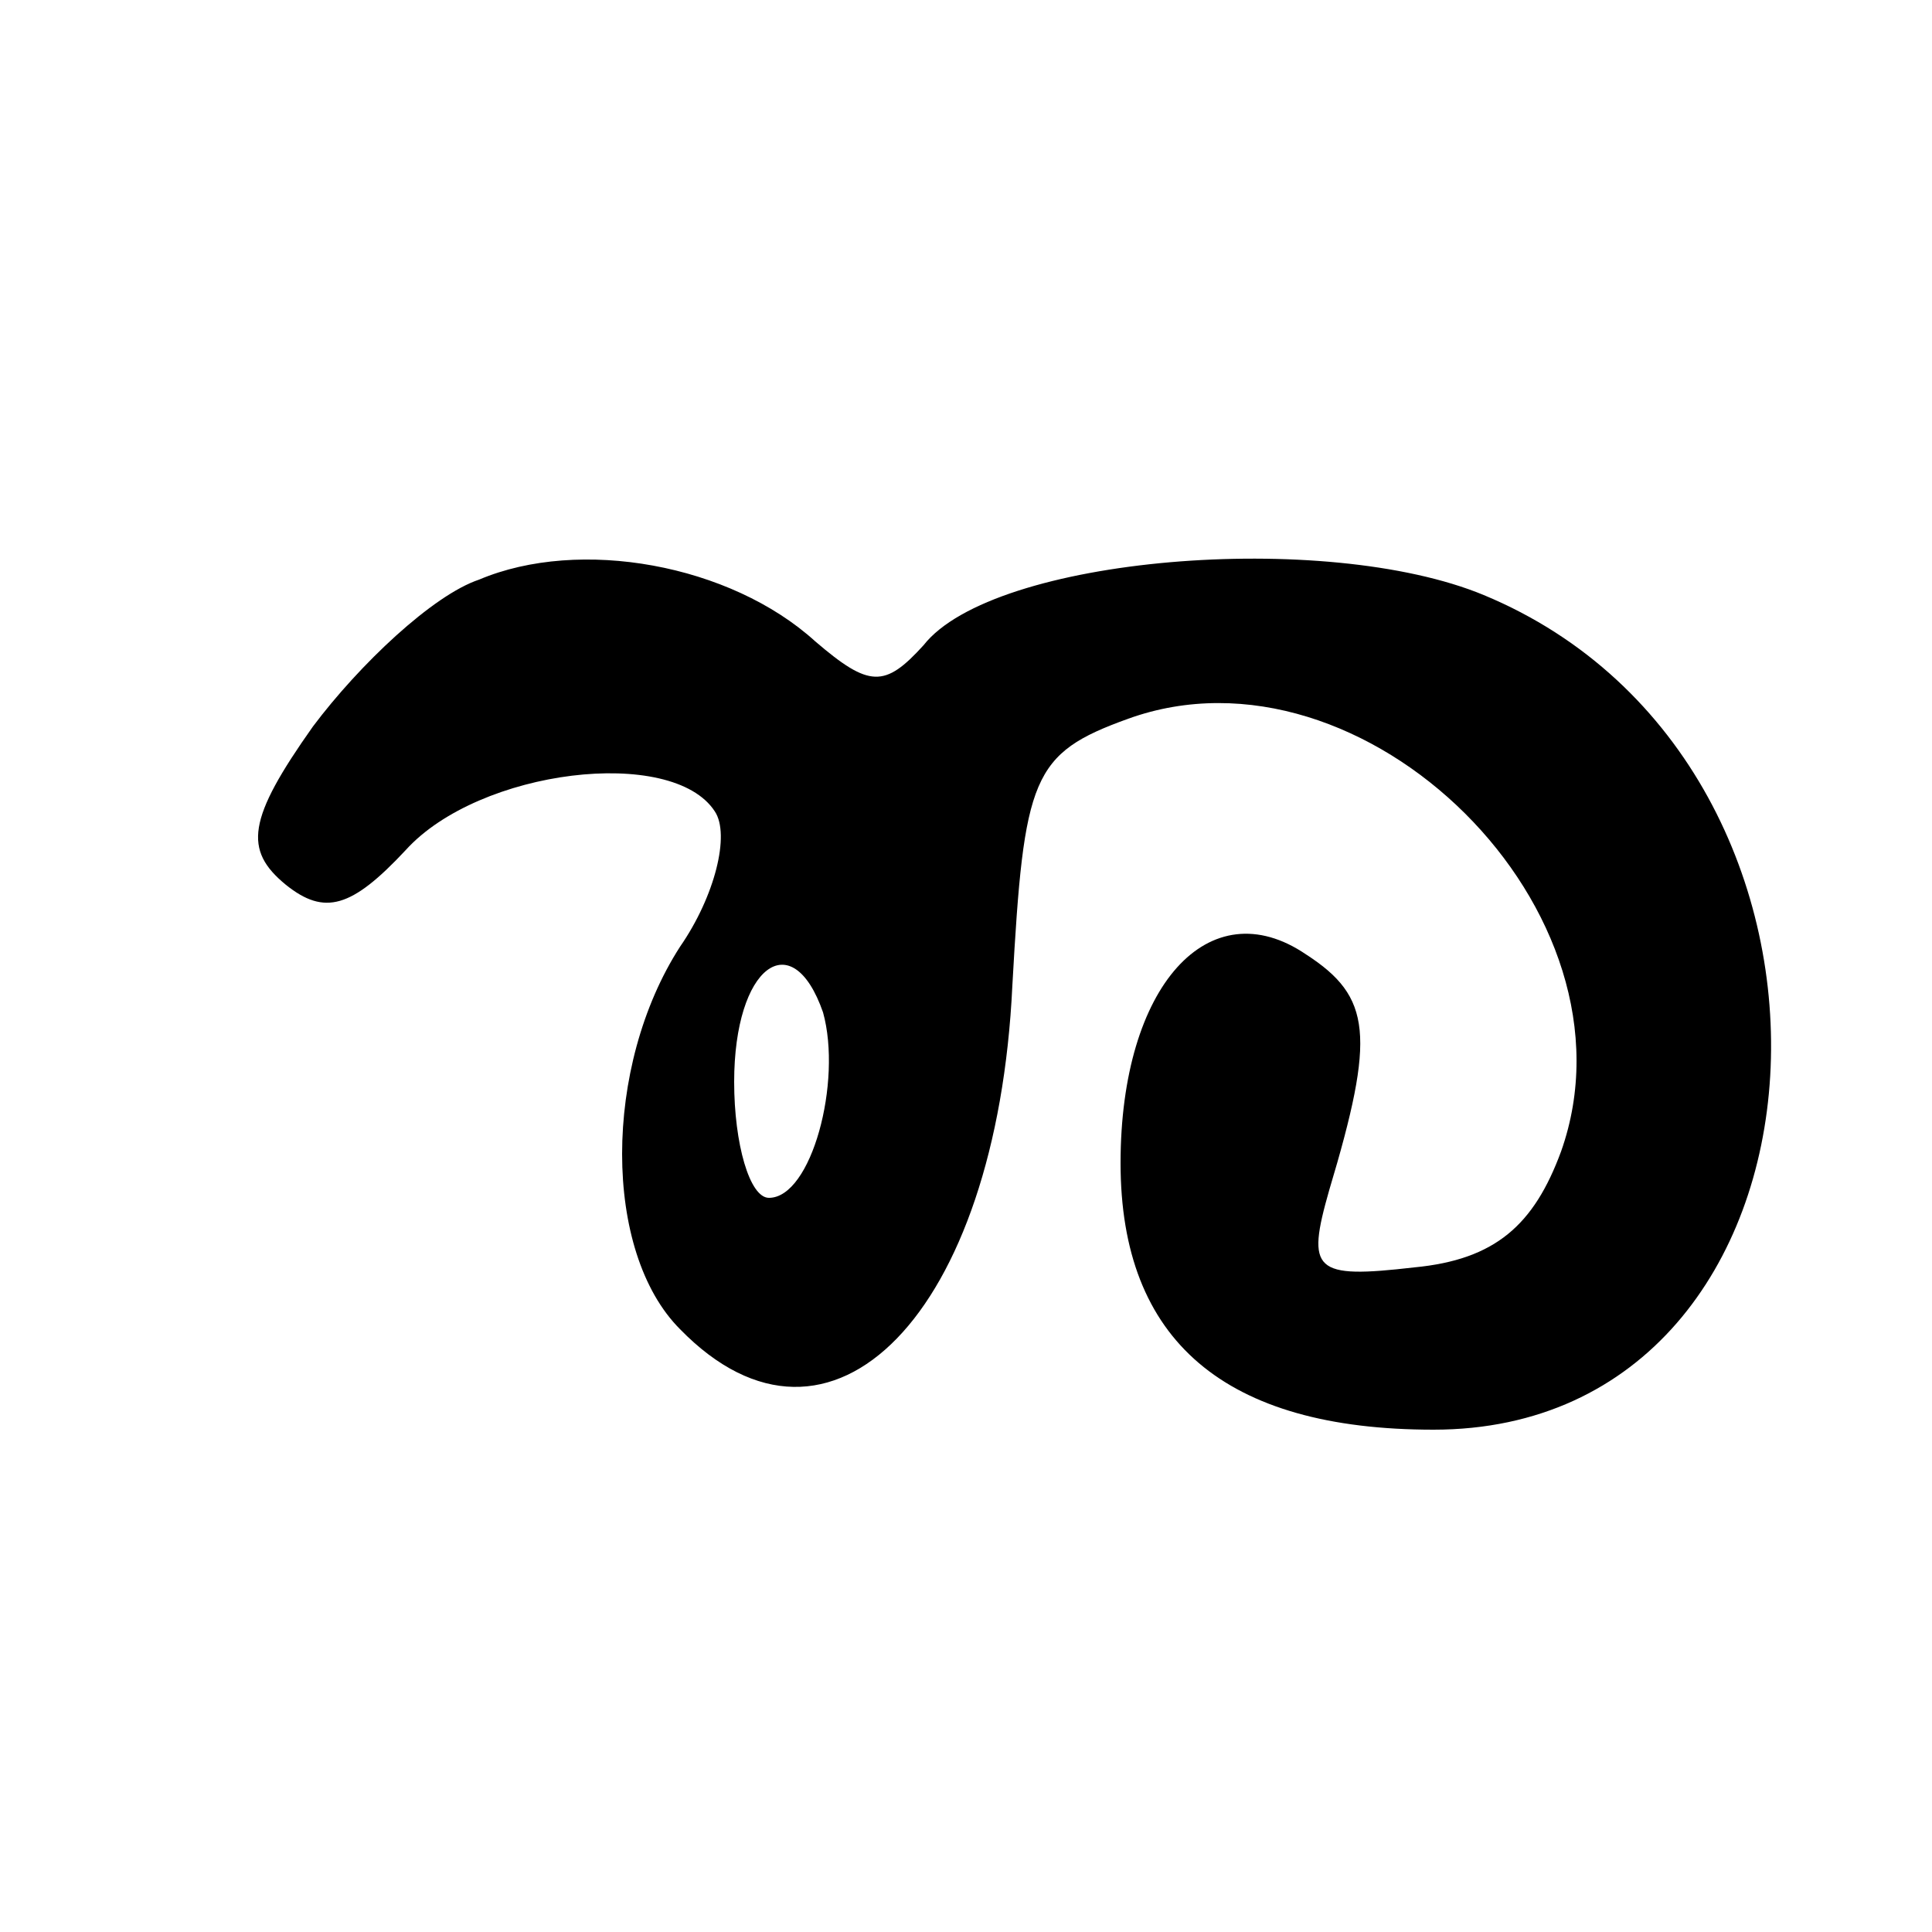 <?xml version="1.0" standalone="no"?>
<!DOCTYPE svg PUBLIC "-//W3C//DTD SVG 20010904//EN"
 "http://www.w3.org/TR/2001/REC-SVG-20010904/DTD/svg10.dtd">
<svg version="1.0" xmlns="http://www.w3.org/2000/svg"
 width="50pt" height="50pt" viewBox="0 0 50 50"
 preserveAspectRatio="xMidYMid meet">

<g transform="translate(0,50) scale(0.1,-0.1)"
fill="#000000" stroke="none">
<path d="M124 350 c-12 -4 -31 -22 -43 -38 -17 -24 -18 -32 -7 -41 10 -8 17
-6 31 9 19 21 69 27 80 10 4 -6 0 -22 -9 -35 -20 -31 -20 -79 0 -99 39 -40 82
4 86 89 3 54 5 60 30 69 61 22 134 -50 112 -112 -7 -19 -17 -28 -38 -30 -26
-3 -28 -1 -22 20 12 40 11 50 -6 61 -25 17 -48 -8 -48 -54 0 -46 27 -69 81
-69 109 0 119 172 13 216 -41 17 -127 10 -145 -13 -10 -11 -14 -11 -28 1 -22
20 -61 27 -87 16z m89 -112 c5 -18 -3 -48 -14 -48 -5 0 -9 14 -9 30 0 30 15
41 23 18z"/>
</g>
</svg>
